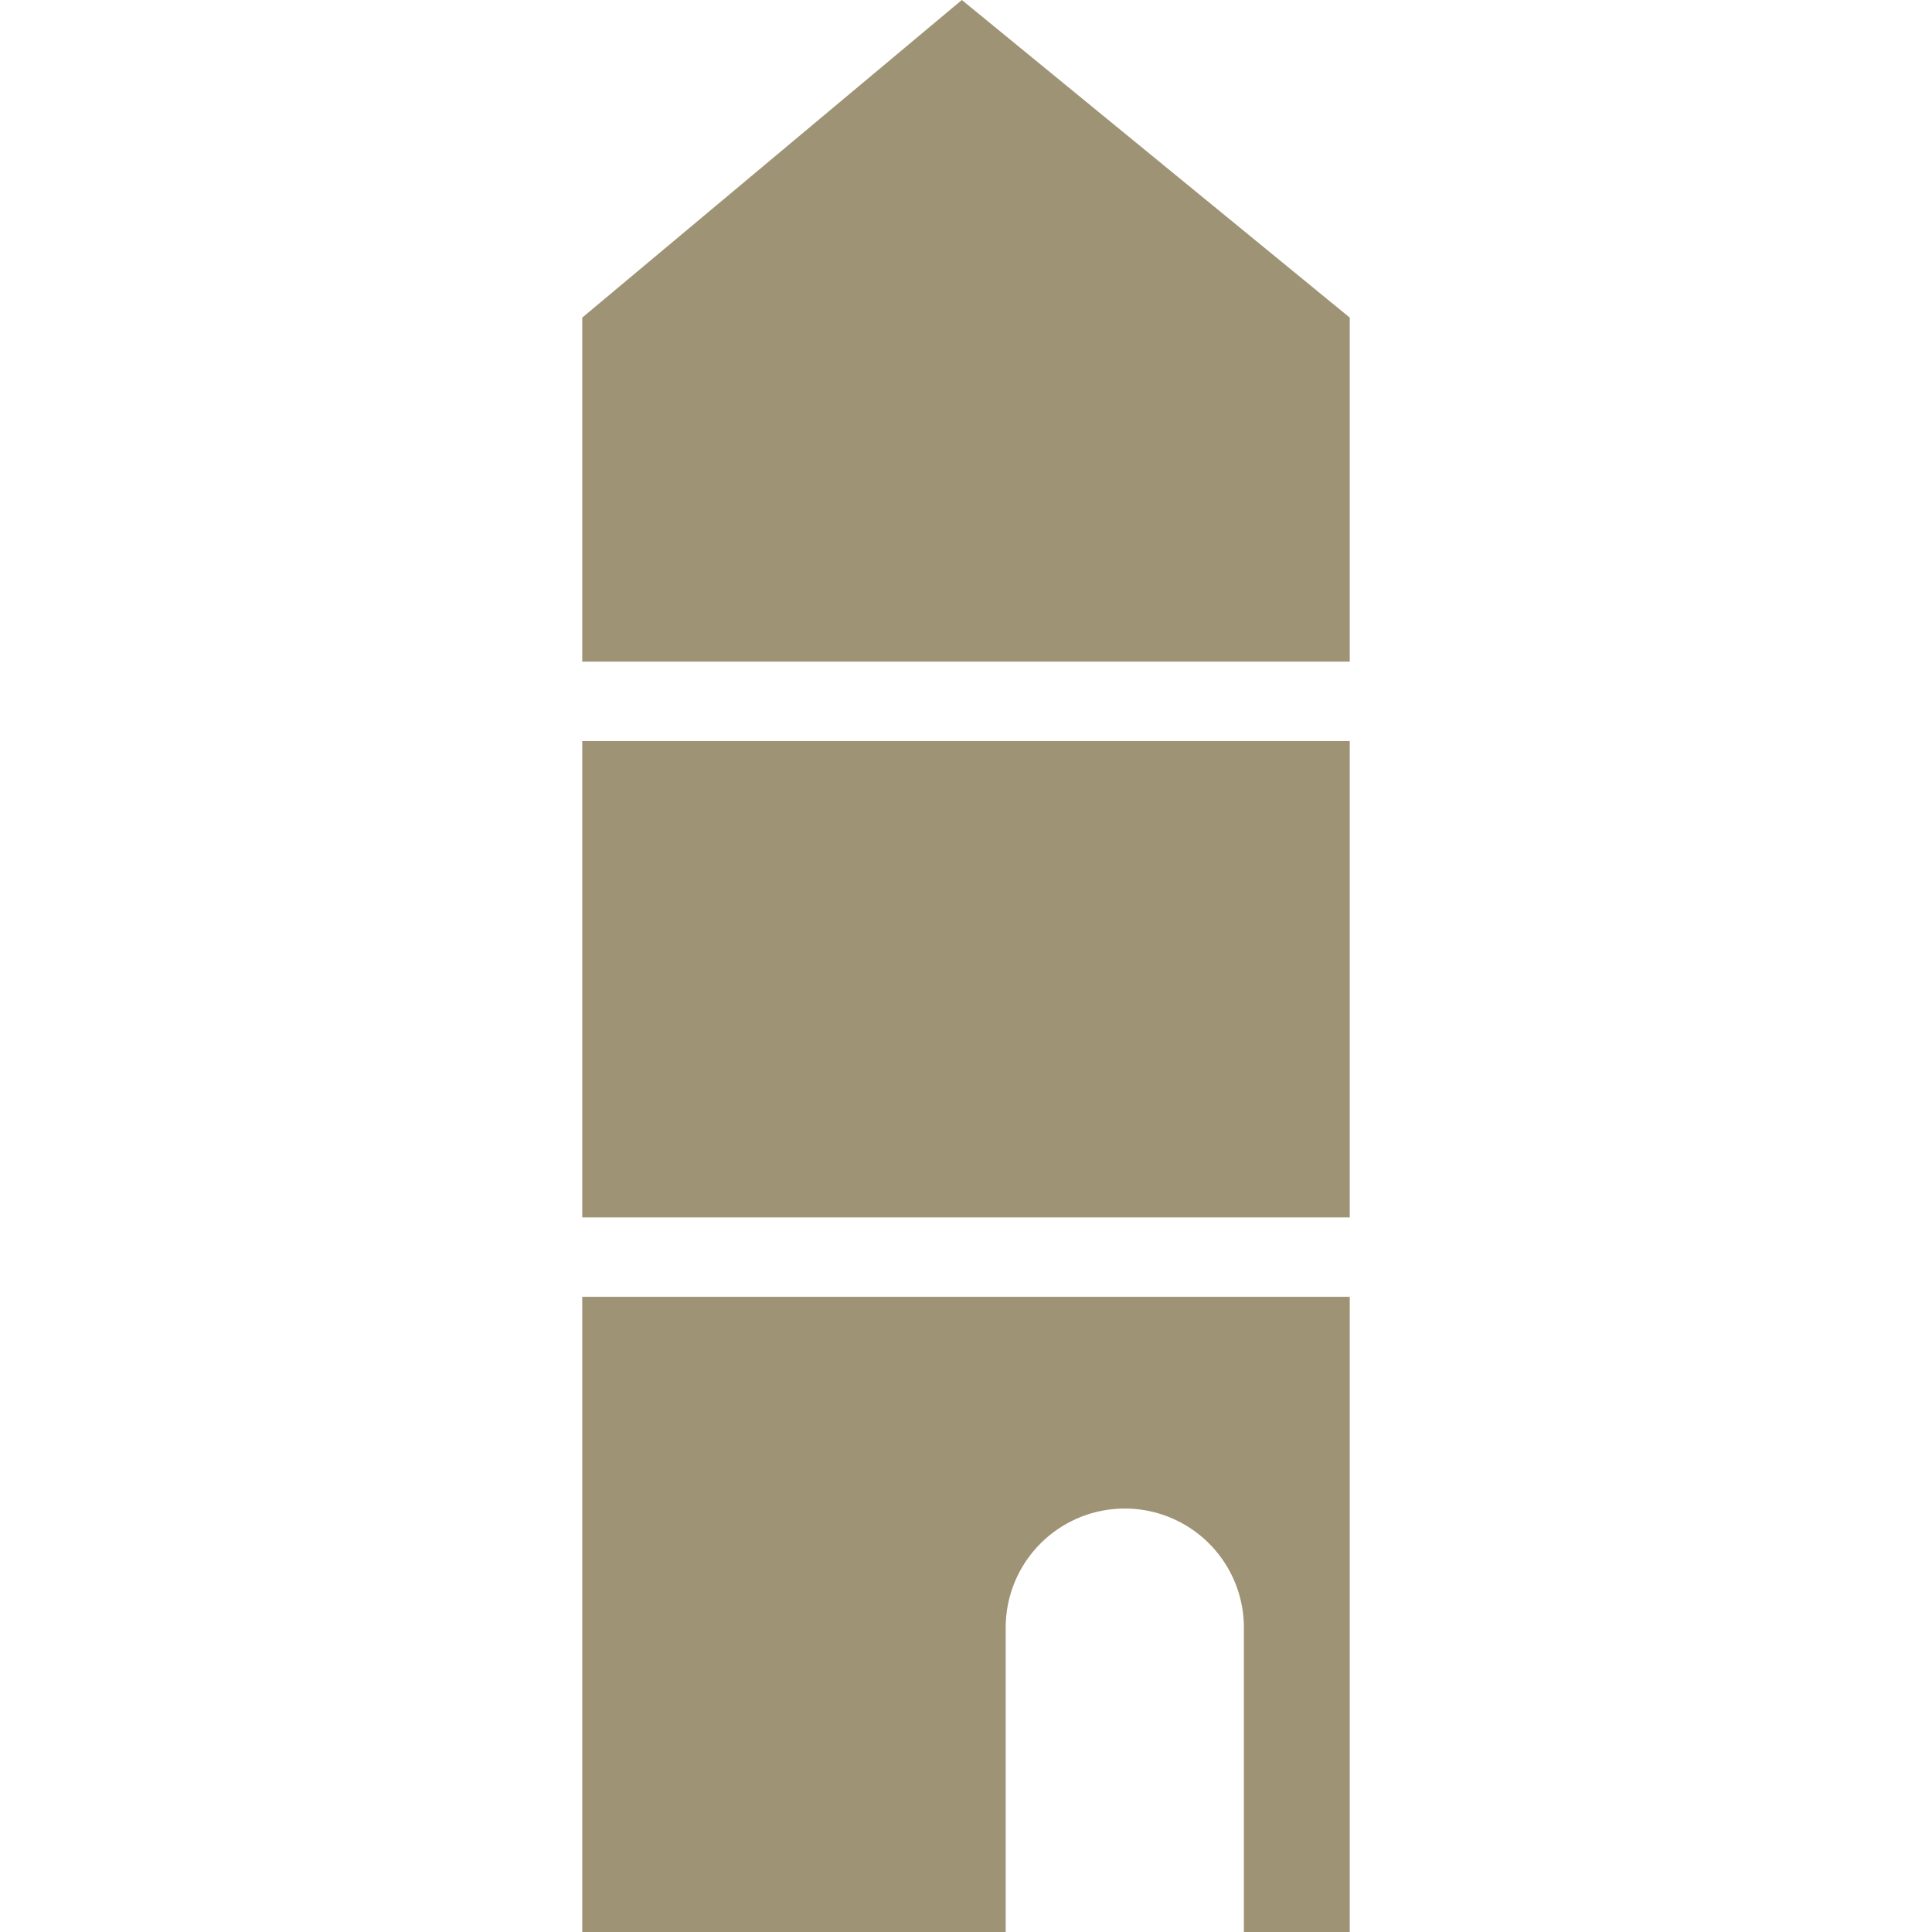 <svg xmlns="http://www.w3.org/2000/svg" xmlns:xlink="http://www.w3.org/1999/xlink" width="73" height="73" viewBox="0 0 73 73">
  <defs>
    <clipPath id="clip-path">
      <rect id="Rectangle_28081" data-name="Rectangle 28081" width="73" height="73" transform="translate(-11698 -4010)" fill="#fff" stroke="#707070" stroke-width="1"/>
    </clipPath>
  </defs>
  <g id="Mask_Group_176" data-name="Mask Group 176" transform="translate(11698 4010)" clip-path="url(#clip-path)">
    <path id="Subtraction_74" data-name="Subtraction 74" d="M31,73H27V61.5a4.5,4.5,0,0,0-9,0V73H2V49H31V73Zm0-27H2V28H31V46Zm0-21H2V12L16.343,0,31,12V25Z" transform="translate(-11678 -4010)" fill="#9f9375"/>
  </g>
</svg>
